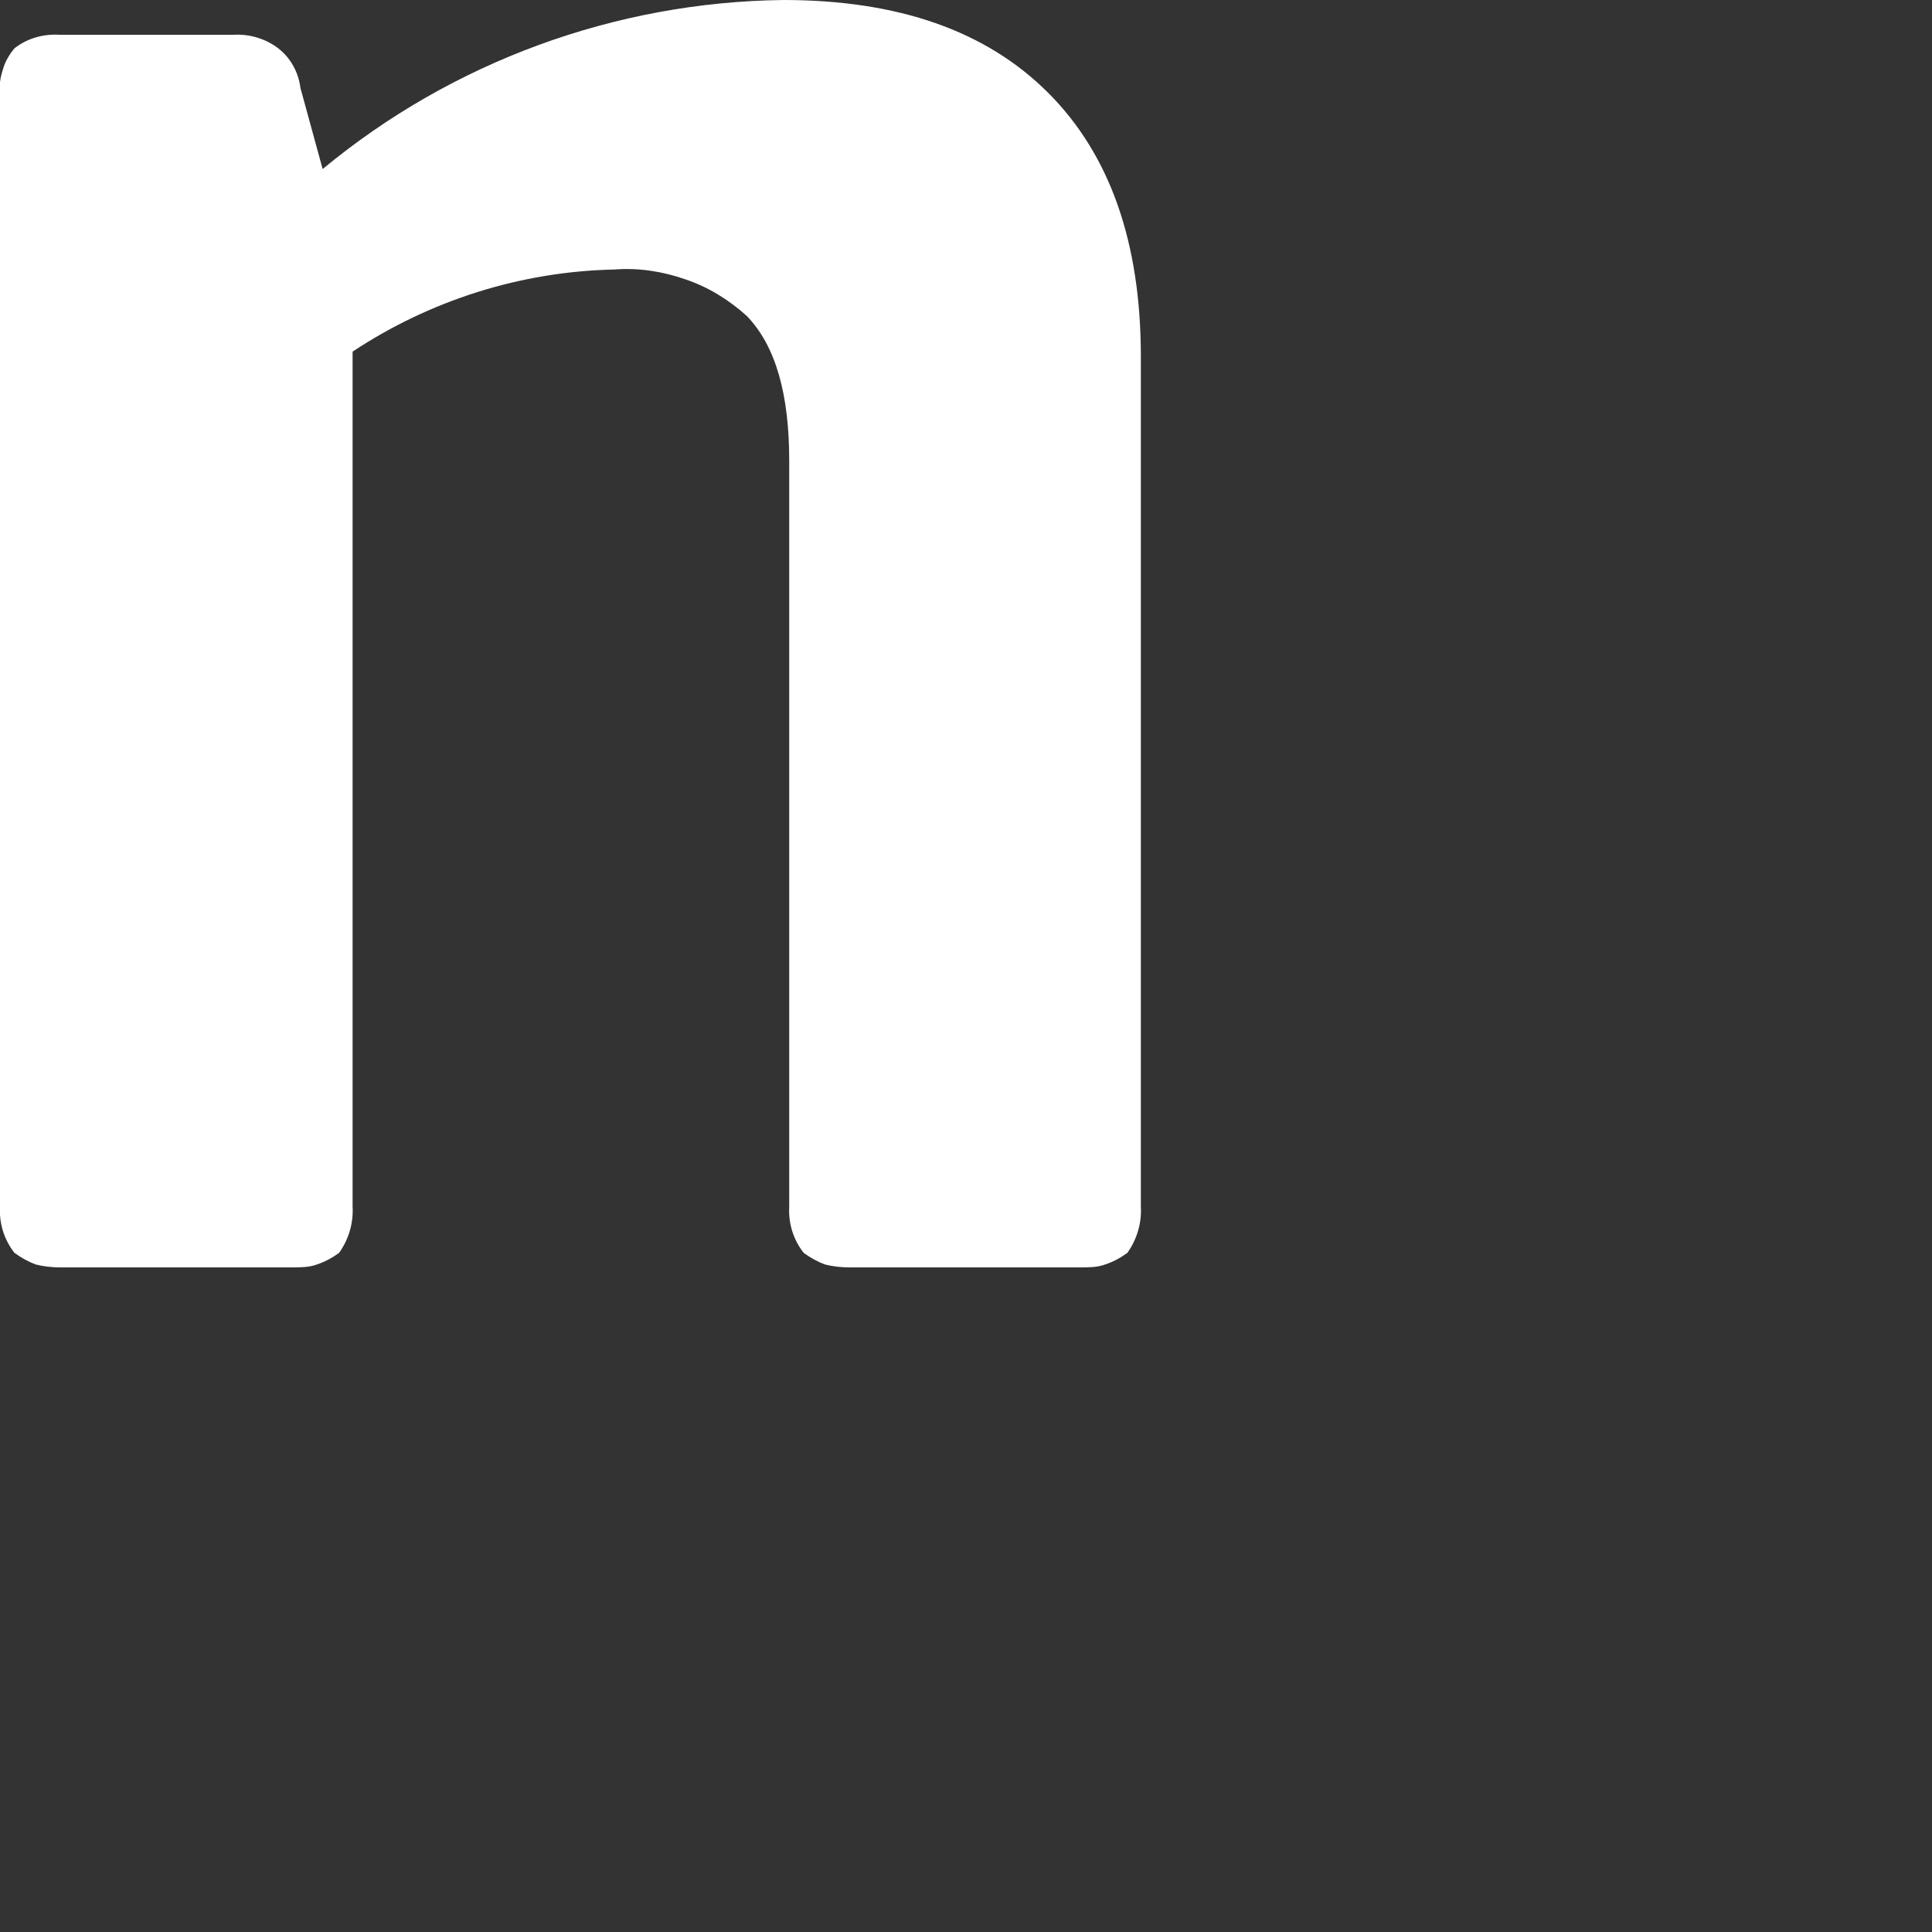 <?xml version="1.0" encoding="utf-8"?>
<svg xmlns="http://www.w3.org/2000/svg" fill="none" height="100%" overflow="visible" preserveAspectRatio="none" style="display: block;" viewBox="0 0 2 2" width="100%">
<rect x="0" y="0" width="2" height="2" fill="#333333" stroke="none"/>
<path d="M0.811 0C0.637 0.002 0.468 0.064 0.334 0.175L0.311 0.091C0.309 0.075 0.301 0.06 0.288 0.05C0.275 0.04 0.258 0.035 0.242 0.036H0.062C0.046 0.035 0.029 0.039 0.015 0.05C0.01 0.056 0.005 0.064 0.003 0.072C0 0.081 -0.001 0.089 0 0.098V1.249C-0.001 1.266 0.004 1.283 0.015 1.297C0.022 1.302 0.029 1.306 0.037 1.309C0.045 1.311 0.054 1.312 0.062 1.312H0.302C0.311 1.312 0.32 1.312 0.328 1.309C0.337 1.306 0.344 1.302 0.351 1.297C0.361 1.283 0.366 1.266 0.365 1.249V0.364C0.445 0.311 0.539 0.281 0.636 0.279C0.661 0.277 0.686 0.281 0.709 0.289C0.733 0.297 0.754 0.31 0.773 0.327C0.803 0.358 0.817 0.408 0.817 0.477V1.249C0.816 1.266 0.821 1.283 0.832 1.297C0.839 1.302 0.846 1.306 0.854 1.309C0.862 1.311 0.871 1.312 0.879 1.312H1.118C1.127 1.312 1.136 1.312 1.144 1.309C1.153 1.306 1.16 1.302 1.167 1.297C1.177 1.283 1.182 1.266 1.181 1.249V0.369C1.181 0.251 1.149 0.16 1.085 0.096C1.021 0.032 0.93 0 0.811 0Z" fill="white" id="Vector"/>
</svg>